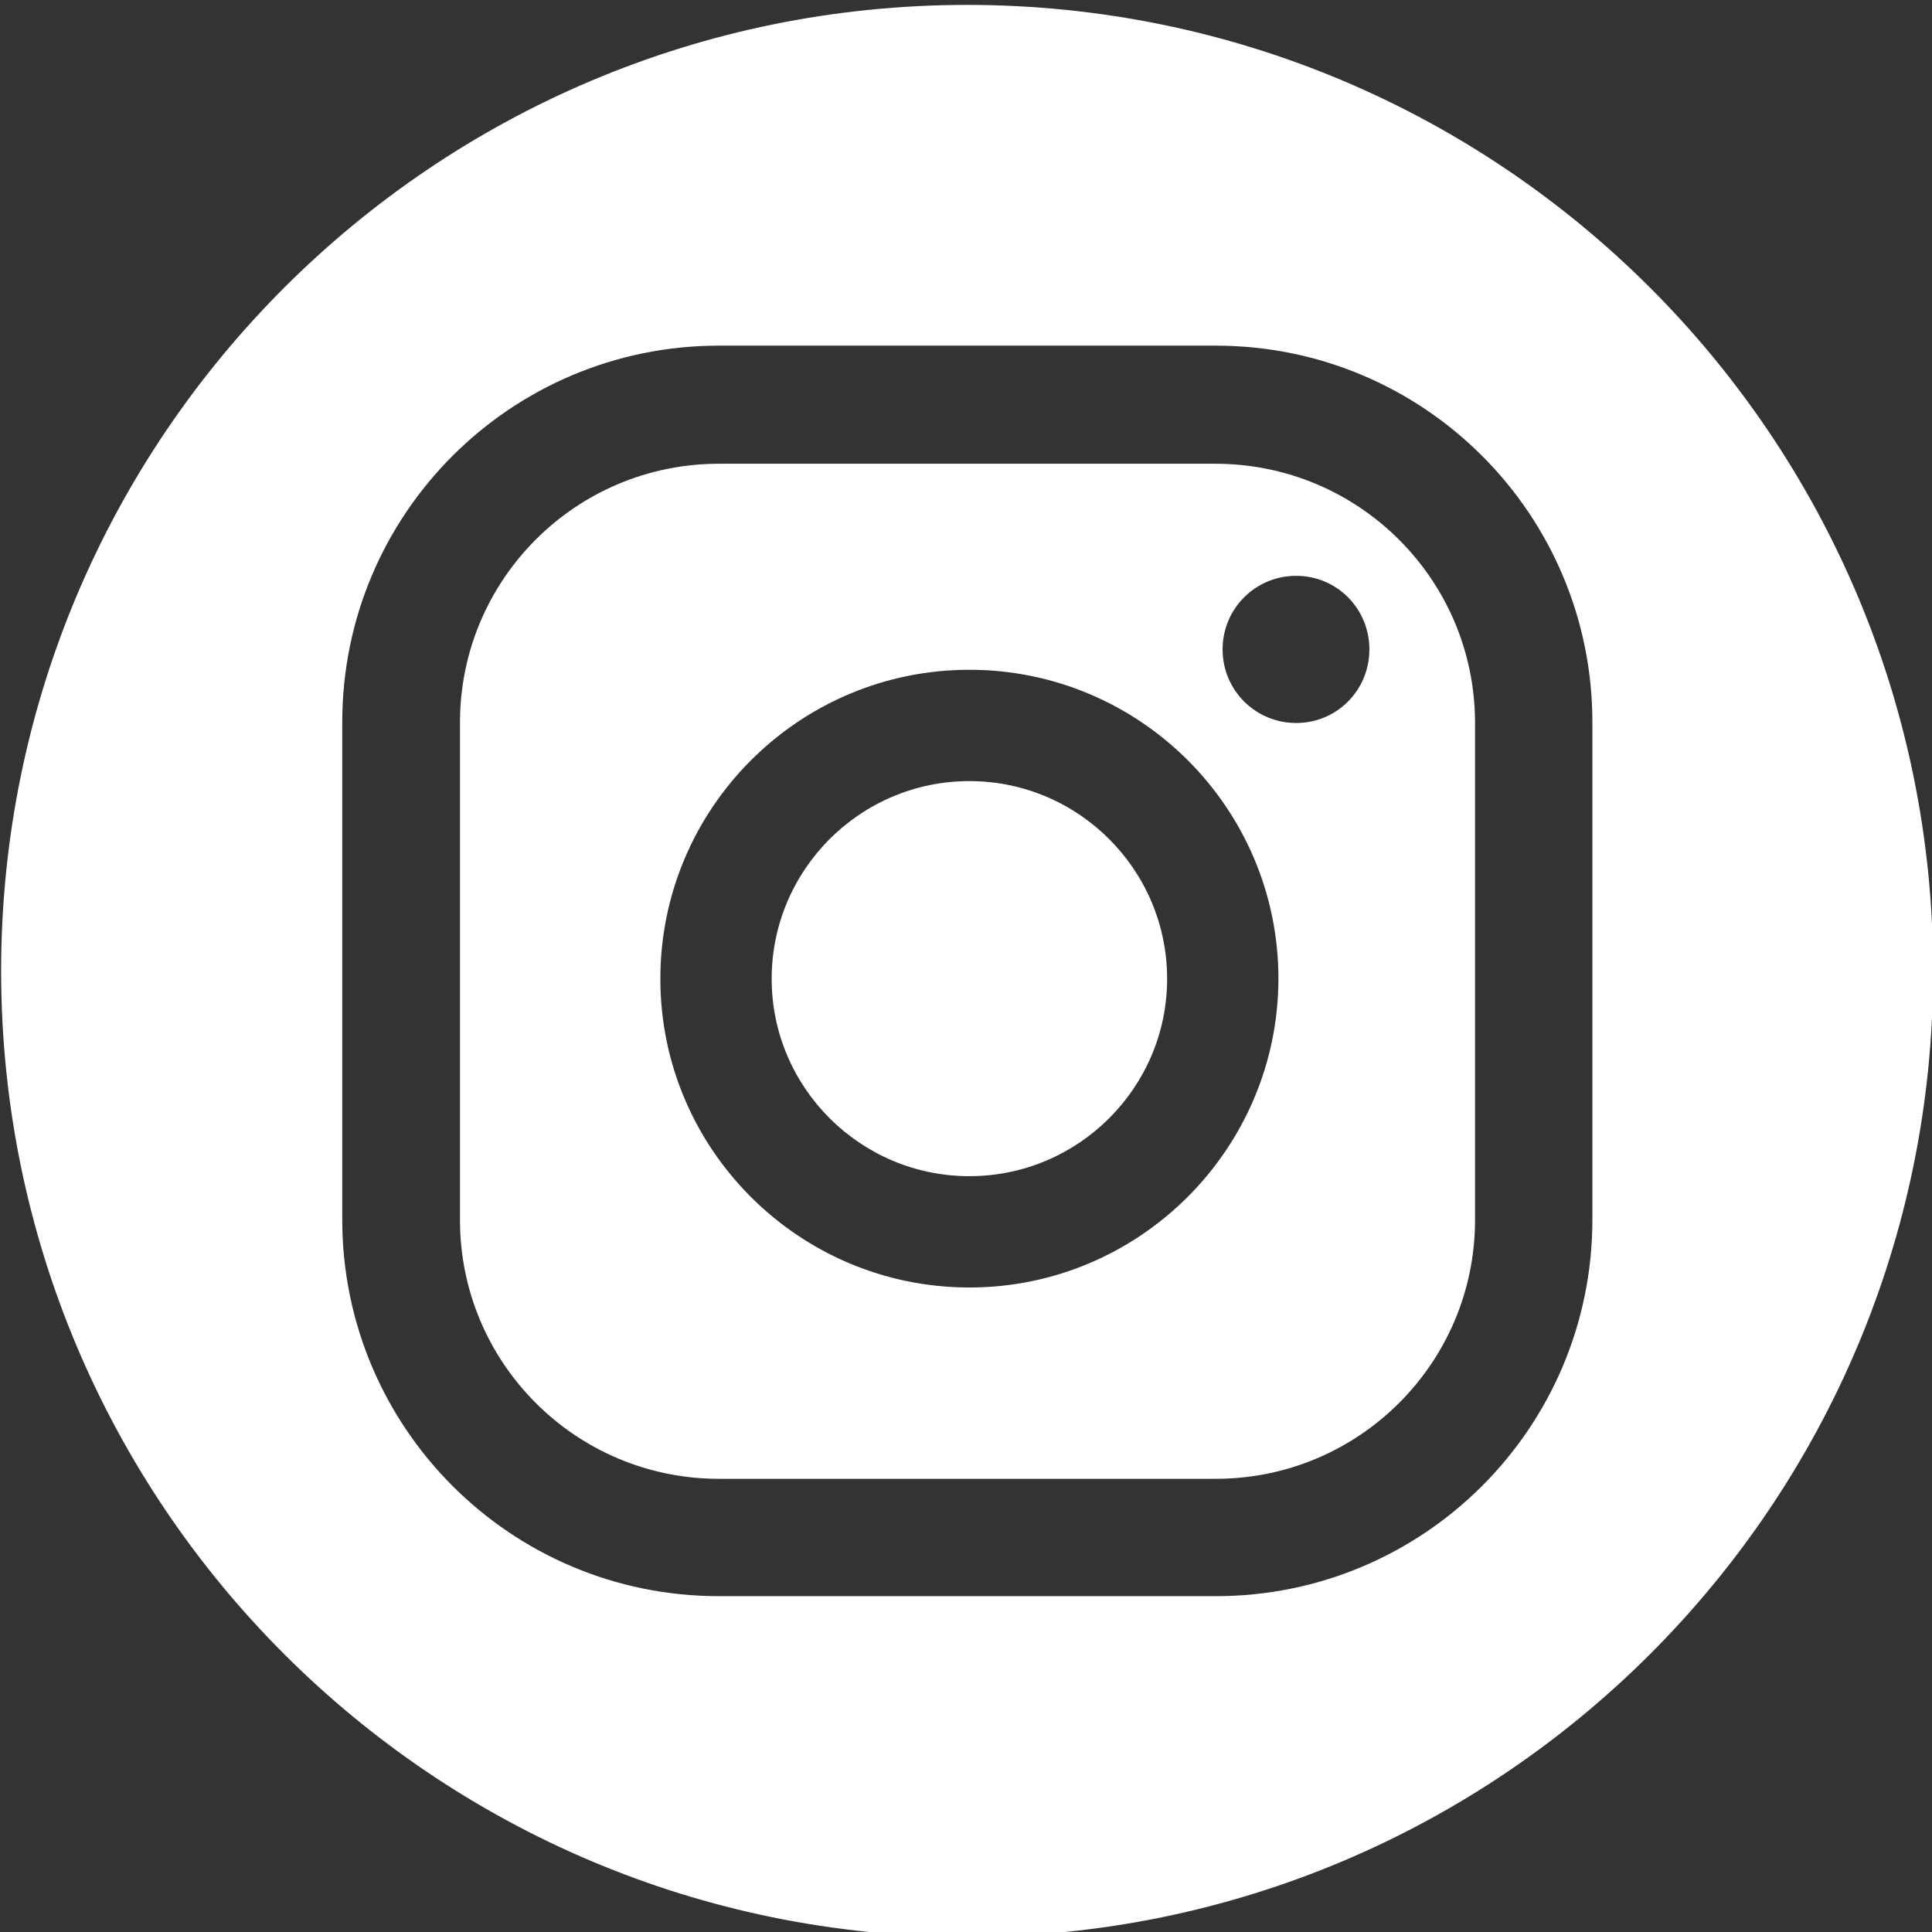 <?xml version="1.0" encoding="utf-8"?>
<!-- Generator: Adobe Illustrator 25.2.0, SVG Export Plug-In . SVG Version: 6.00 Build 0)  -->
<svg version="1.1" id="Capa_1" xmlns="http://www.w3.org/2000/svg" xmlns:xlink="http://www.w3.org/1999/xlink" x="0px" y="0px"
	 viewBox="0 0 512 512" style="enable-background:new 0 0 512 512;" xml:space="preserve">
<rect x="0" y="0" width="512" height="512" fill="#333333" stroke="none"/>
<style type="text/css">
	.st0{fill:#FFFFFF;}
</style>
<g>
	<path class="st0" d="M256.9,207c-28.9,0-52.4,23.5-52.4,52.4c0,28.8,23.5,52.3,52.4,52.3s52.4-23.5,52.4-52.3
		C309.3,230.5,285.8,207,256.9,207z"/>
	<path class="st0" d="M322.1,122.9H190.5c-37.9,0-68.6,30.7-68.6,68.6v131.8c0,37.9,30.7,68.6,68.6,68.6h131.7
		c37.9,0,68.7-30.7,68.7-68.6V191.4C390.8,153.5,360,122.9,322.1,122.9z M256.9,341.2c-45.2,0-81.9-36.7-81.9-81.8
		c0-45.2,36.7-81.9,81.9-81.9c45.2,0,81.9,36.7,81.9,81.9C338.7,304.5,302,341.2,256.9,341.2z M343.5,191.6
		c-10.8,0-19.5-8.7-19.5-19.5c0-10.8,8.7-19.5,19.5-19.5c10.8,0,19.4,8.7,19.4,19.5C362.9,182.9,354.3,191.6,343.5,191.6z"/>
	<path class="st0" d="M256.3,1.3c-141.4,0-256,114.6-256,256s114.6,256,256,256s256-114.6,256-256S397.7,1.3,256.3,1.3z M422,323.2
		c0,55.2-44.7,99.8-99.8,99.8H190.5c-55.2,0-99.8-44.7-99.8-99.8V191.4c0-55.2,44.7-99.8,99.8-99.8h131.7
		c55.2,0,99.8,44.7,99.8,99.8V323.2z"/>
</g>
</svg>
